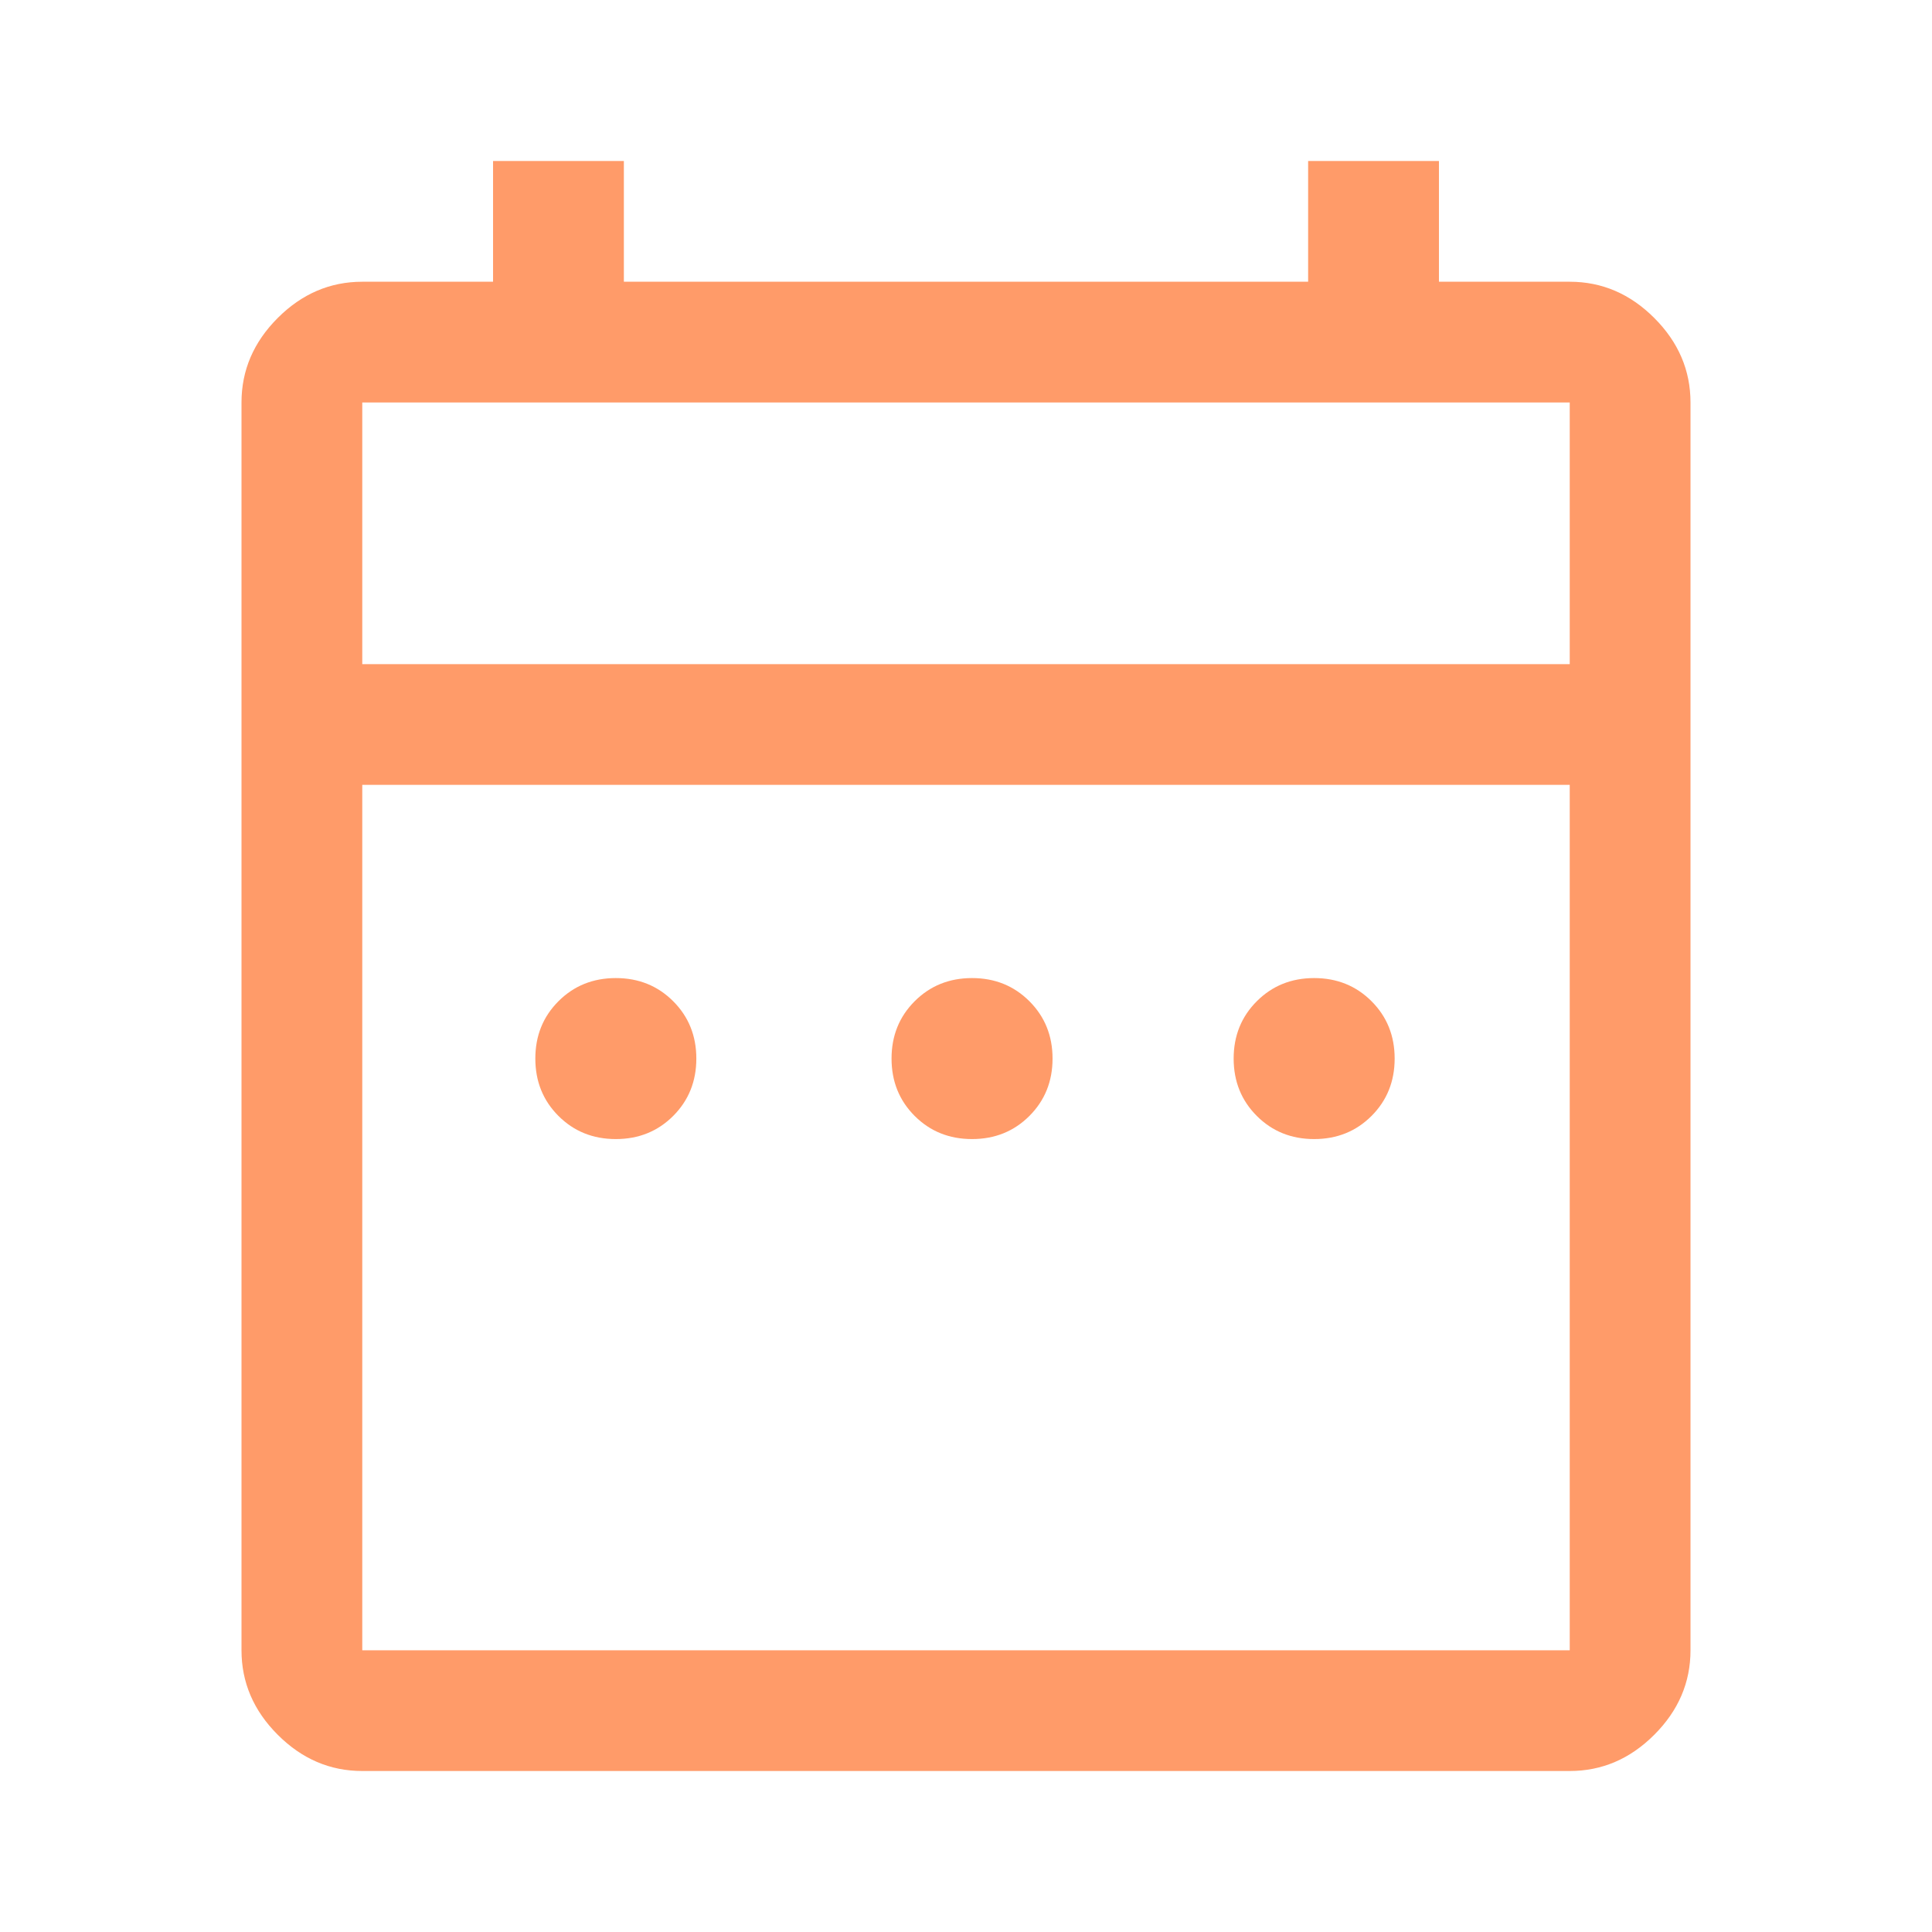 <?xml version="1.0" encoding="UTF-8"?>
<svg xmlns="http://www.w3.org/2000/svg" width="69" height="69" viewBox="0 0 69 69" fill="none">
  <path d="M21.994 40.681C21.179 40.681 20.496 40.406 19.945 39.855C19.394 39.304 19.119 38.621 19.119 37.806C19.119 36.992 19.394 36.309 19.945 35.758C20.496 35.207 21.179 34.931 21.994 34.931C22.808 34.931 23.491 35.207 24.042 35.758C24.593 36.309 24.869 36.992 24.869 37.806C24.869 38.621 24.593 39.304 24.042 39.855C23.491 40.406 22.808 40.681 21.994 40.681ZM34.716 40.681C33.901 40.681 33.218 40.406 32.667 39.855C32.116 39.304 31.841 38.621 31.841 37.806C31.841 36.992 32.116 36.309 32.667 35.758C33.218 35.207 33.901 34.931 34.716 34.931C35.53 34.931 36.213 35.207 36.764 35.758C37.315 36.309 37.591 36.992 37.591 37.806C37.591 38.621 37.315 39.304 36.764 39.855C36.213 40.406 35.53 40.681 34.716 40.681ZM46.934 40.681C46.12 40.681 45.437 40.406 44.886 39.855C44.335 39.304 44.059 38.621 44.059 37.806C44.059 36.992 44.335 36.309 44.886 35.758C45.437 35.207 46.12 34.931 46.934 34.931C47.749 34.931 48.432 35.207 48.983 35.758C49.534 36.309 49.809 36.992 49.809 37.806C49.809 38.621 49.534 39.304 48.983 39.855C48.432 40.406 47.749 40.681 46.934 40.681ZM12.938 63.25C11.787 63.25 10.781 62.819 9.919 61.956C9.056 61.094 8.625 60.087 8.625 58.938V14.375C8.625 13.225 9.056 12.219 9.919 11.356C10.781 10.494 11.787 10.062 12.938 10.062H17.609V5.75H22.281V10.062H46.719V5.75H51.391V10.062H56.062C57.212 10.062 58.219 10.494 59.081 11.356C59.944 12.219 60.375 13.225 60.375 14.375V58.938C60.375 60.087 59.944 61.094 59.081 61.956C58.219 62.819 57.212 63.25 56.062 63.25H12.938ZM12.938 58.938H56.062V28.031H12.938V58.938ZM12.938 23.719H56.062V14.375H12.938V23.719Z" fill="#FF9B69"></path>
</svg>

